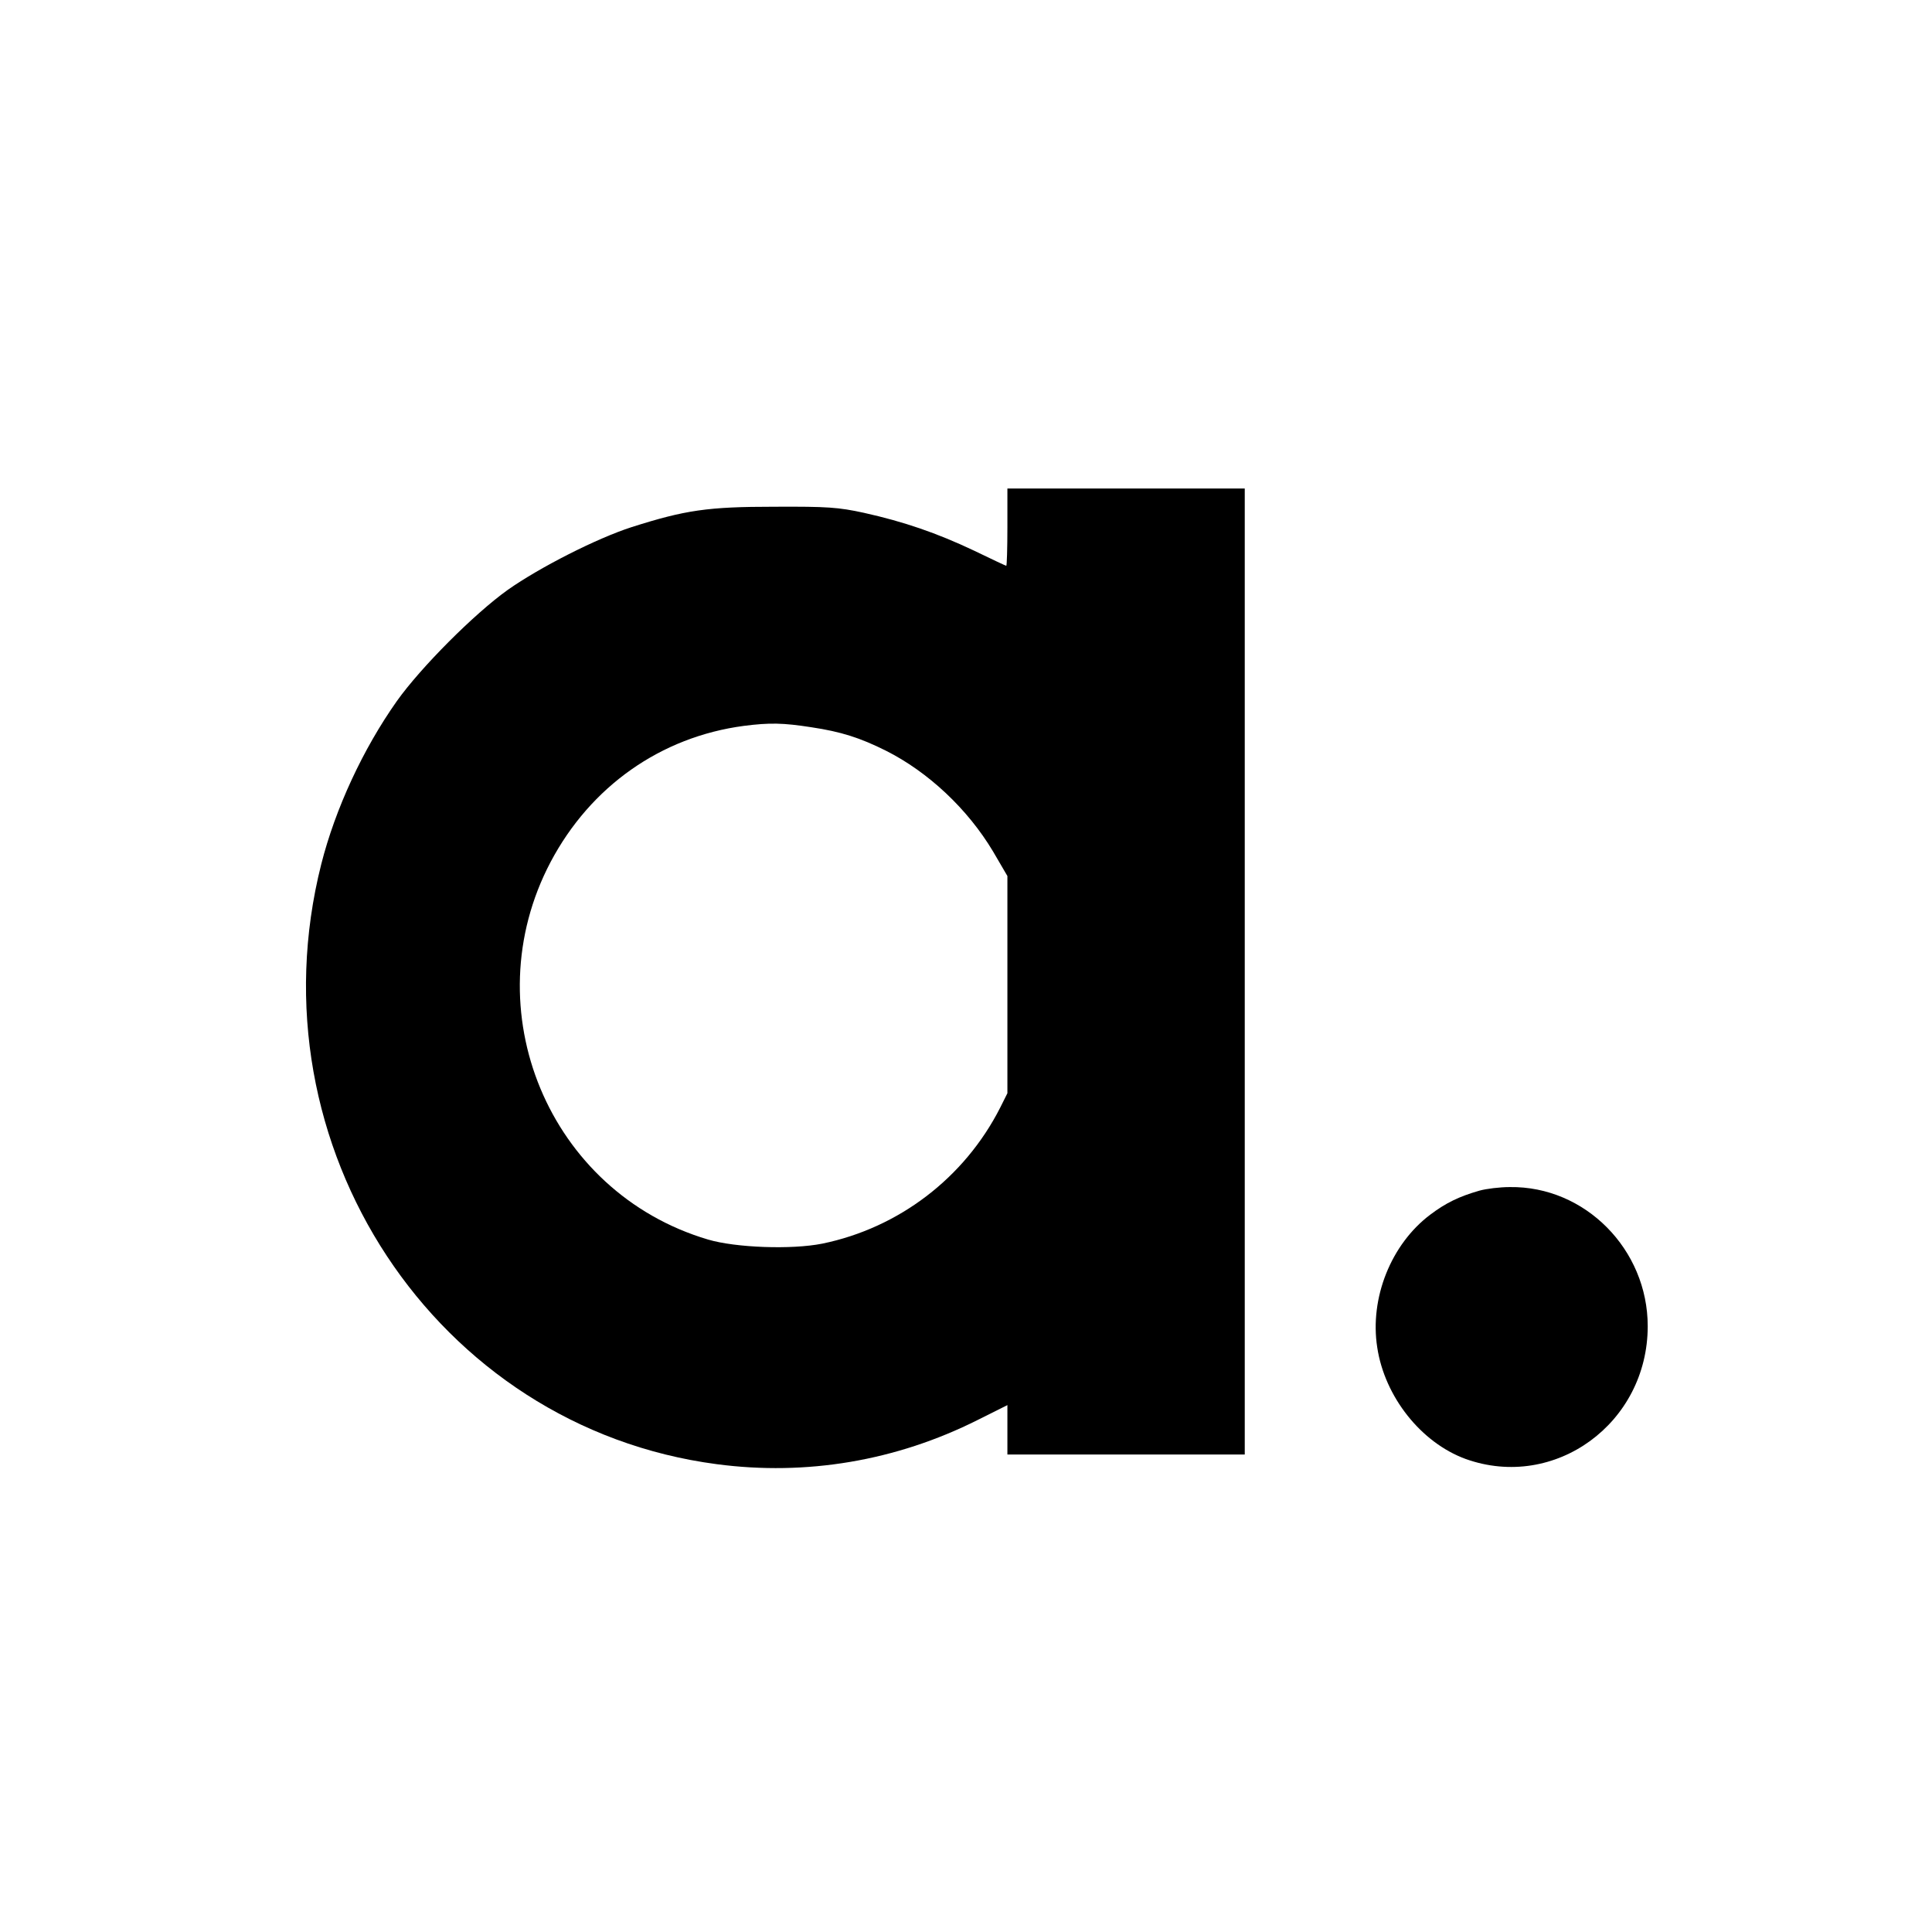 <?xml version="1.0" standalone="no"?>
<!DOCTYPE svg PUBLIC "-//W3C//DTD SVG 20010904//EN"
 "http://www.w3.org/TR/2001/REC-SVG-20010904/DTD/svg10.dtd">
<svg version="1.0" xmlns="http://www.w3.org/2000/svg"
 width="700pt" height="700pt" viewBox="0 0 700 700"
 preserveAspectRatio="xMidYMid meet">
<g transform="translate(0,700) scale(0.1,-0.1)"
fill="#000000" stroke="none">
<path d="M3650 5090 c0 -77 -2 -140 -4 -140 -2 0 -55 25 -117 55 -135 64 -255
105 -399 137 -92 20 -132 23 -325 22 -241 0 -322 -12 -517 -74 -127 -41 -333
-146 -448 -227 -122 -87 -316 -282 -402 -403 -123 -174 -223 -390 -274 -591
-258 -1021 414 -2040 1433 -2174 325 -43 650 12 945 160 l108 54 0 -90 0 -89
430 0 430 0 0 1750 0 1750 -430 0 -430 0 0 -140z m-710 -725 c107 -16 176 -38
270 -85 153 -77 296 -211 388 -365 l52 -89 0 -393 0 -394 -26 -52 c-129 -254
-367 -436 -645 -493 -110 -22 -313 -15 -414 15 -577 171 -852 833 -570 1368
145 274 399 453 700 493 94 12 142 11 245 -5z"/>
<path d="M5360 2686 c-73 -21 -121 -44 -178 -87 -142 -107 -220 -302 -192
-481 27 -179 159 -345 320 -404 323 -116 660 129 660 481 0 278 -227 508 -500
504 -36 0 -85 -6 -110 -13z"/>
</g>
</svg>
